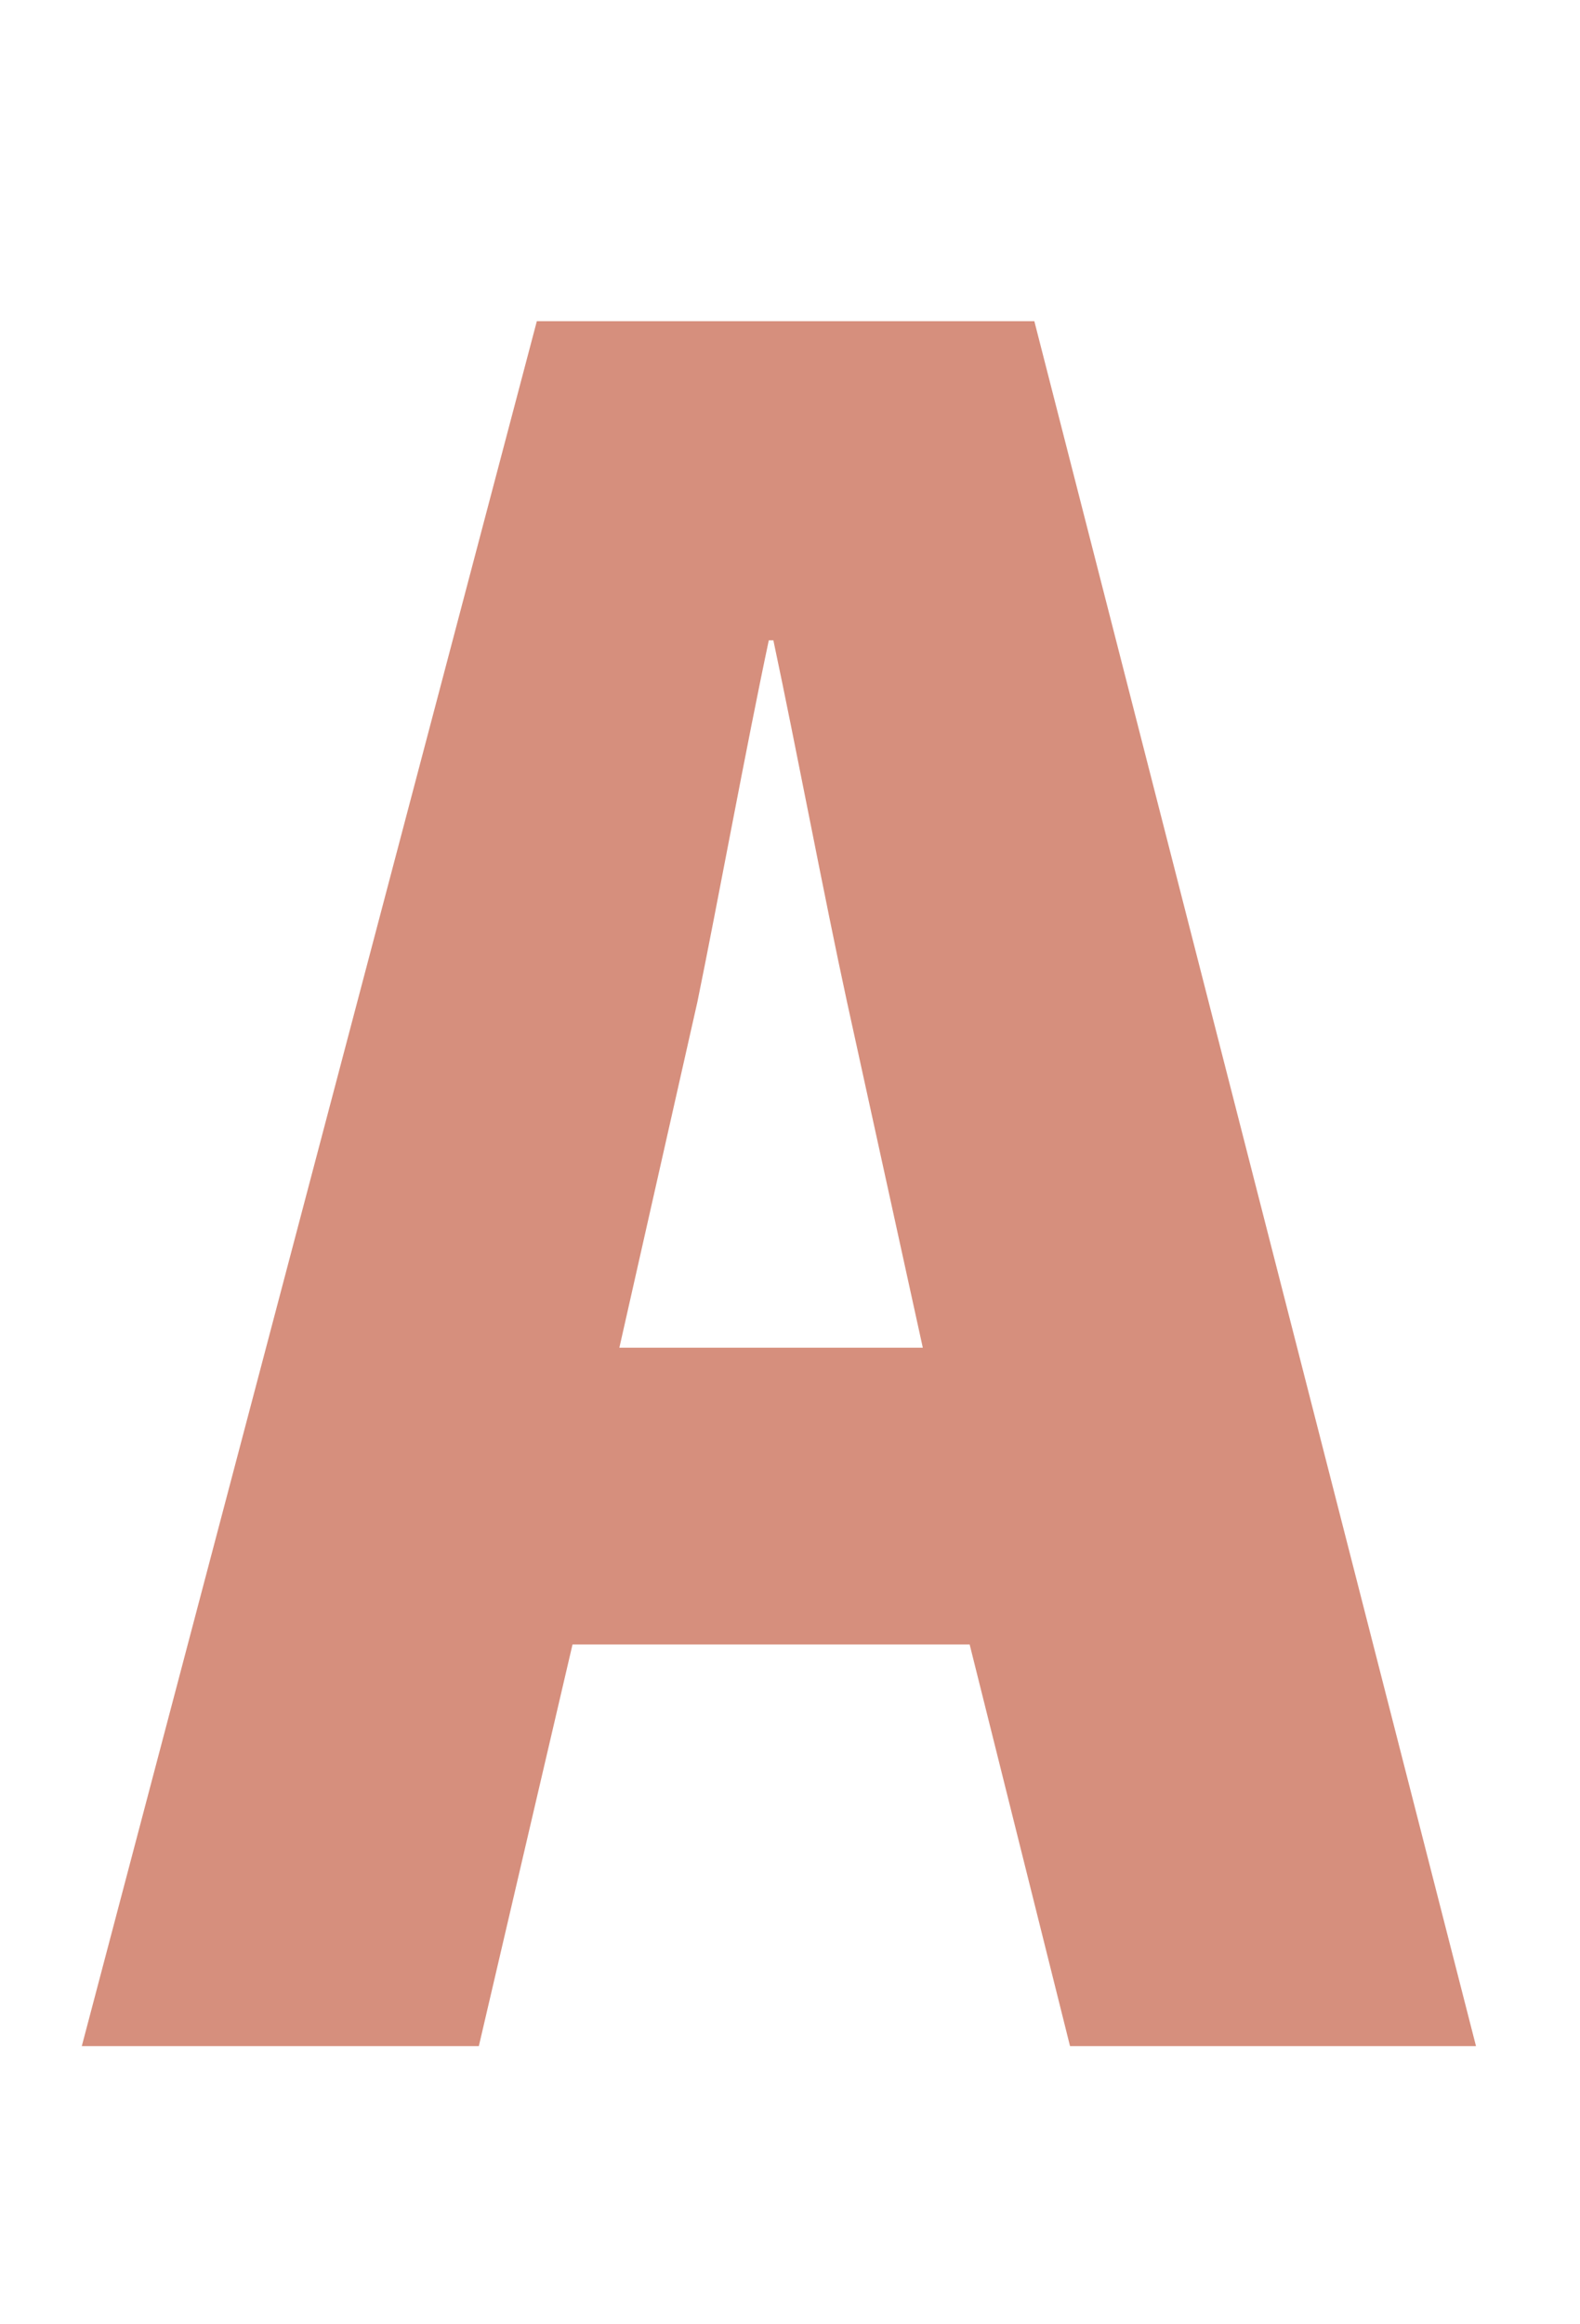 <?xml version="1.0" encoding="utf-8"?>
<!-- Generator: Adobe Illustrator 16.0.3, SVG Export Plug-In . SVG Version: 6.00 Build 0)  -->
<!DOCTYPE svg PUBLIC "-//W3C//DTD SVG 1.1//EN" "http://www.w3.org/Graphics/SVG/1.1/DTD/svg11.dtd">
<svg version="1.1" id="レイヤー_1" xmlns:x="http://ns.adobe.com/Extensibility/1.0/" xmlns:i="http://ns.adobe.com/AdobeIllustrator/10.0/" xmlns:graph="http://ns.adobe.com/Graphs/1.0/"
	 xmlns="http://www.w3.org/2000/svg" xmlns:xlink="http://www.w3.org/1999/xlink" xmlns:a="http://ns.adobe.com/AdobeSVGViewerExtensions/3.0/"
	 x="0px" y="0px" width="17px" height="25px" viewBox="0 0 17 25" enable-background="new 0 0 17 25" xml:space="preserve">
<g>
	<path fill="#D68F7D" d="M15.881,22.008h-4.368l-1.08-4.32H6.16l-1.008,4.32H0.88L5.776,3.455h5.353L15.881,22.008z M9.929,14.496
		l-0.816-3.721c-0.24-1.104-0.552-2.76-0.792-3.888H8.272c-0.24,1.128-0.552,2.832-0.768,3.888l-0.84,3.721H9.929z"/>
</g>
<g>
</g>
<g>
</g>
<g>
</g>
<g>
</g>
<g>
</g>
<g>
</g>
</svg>
